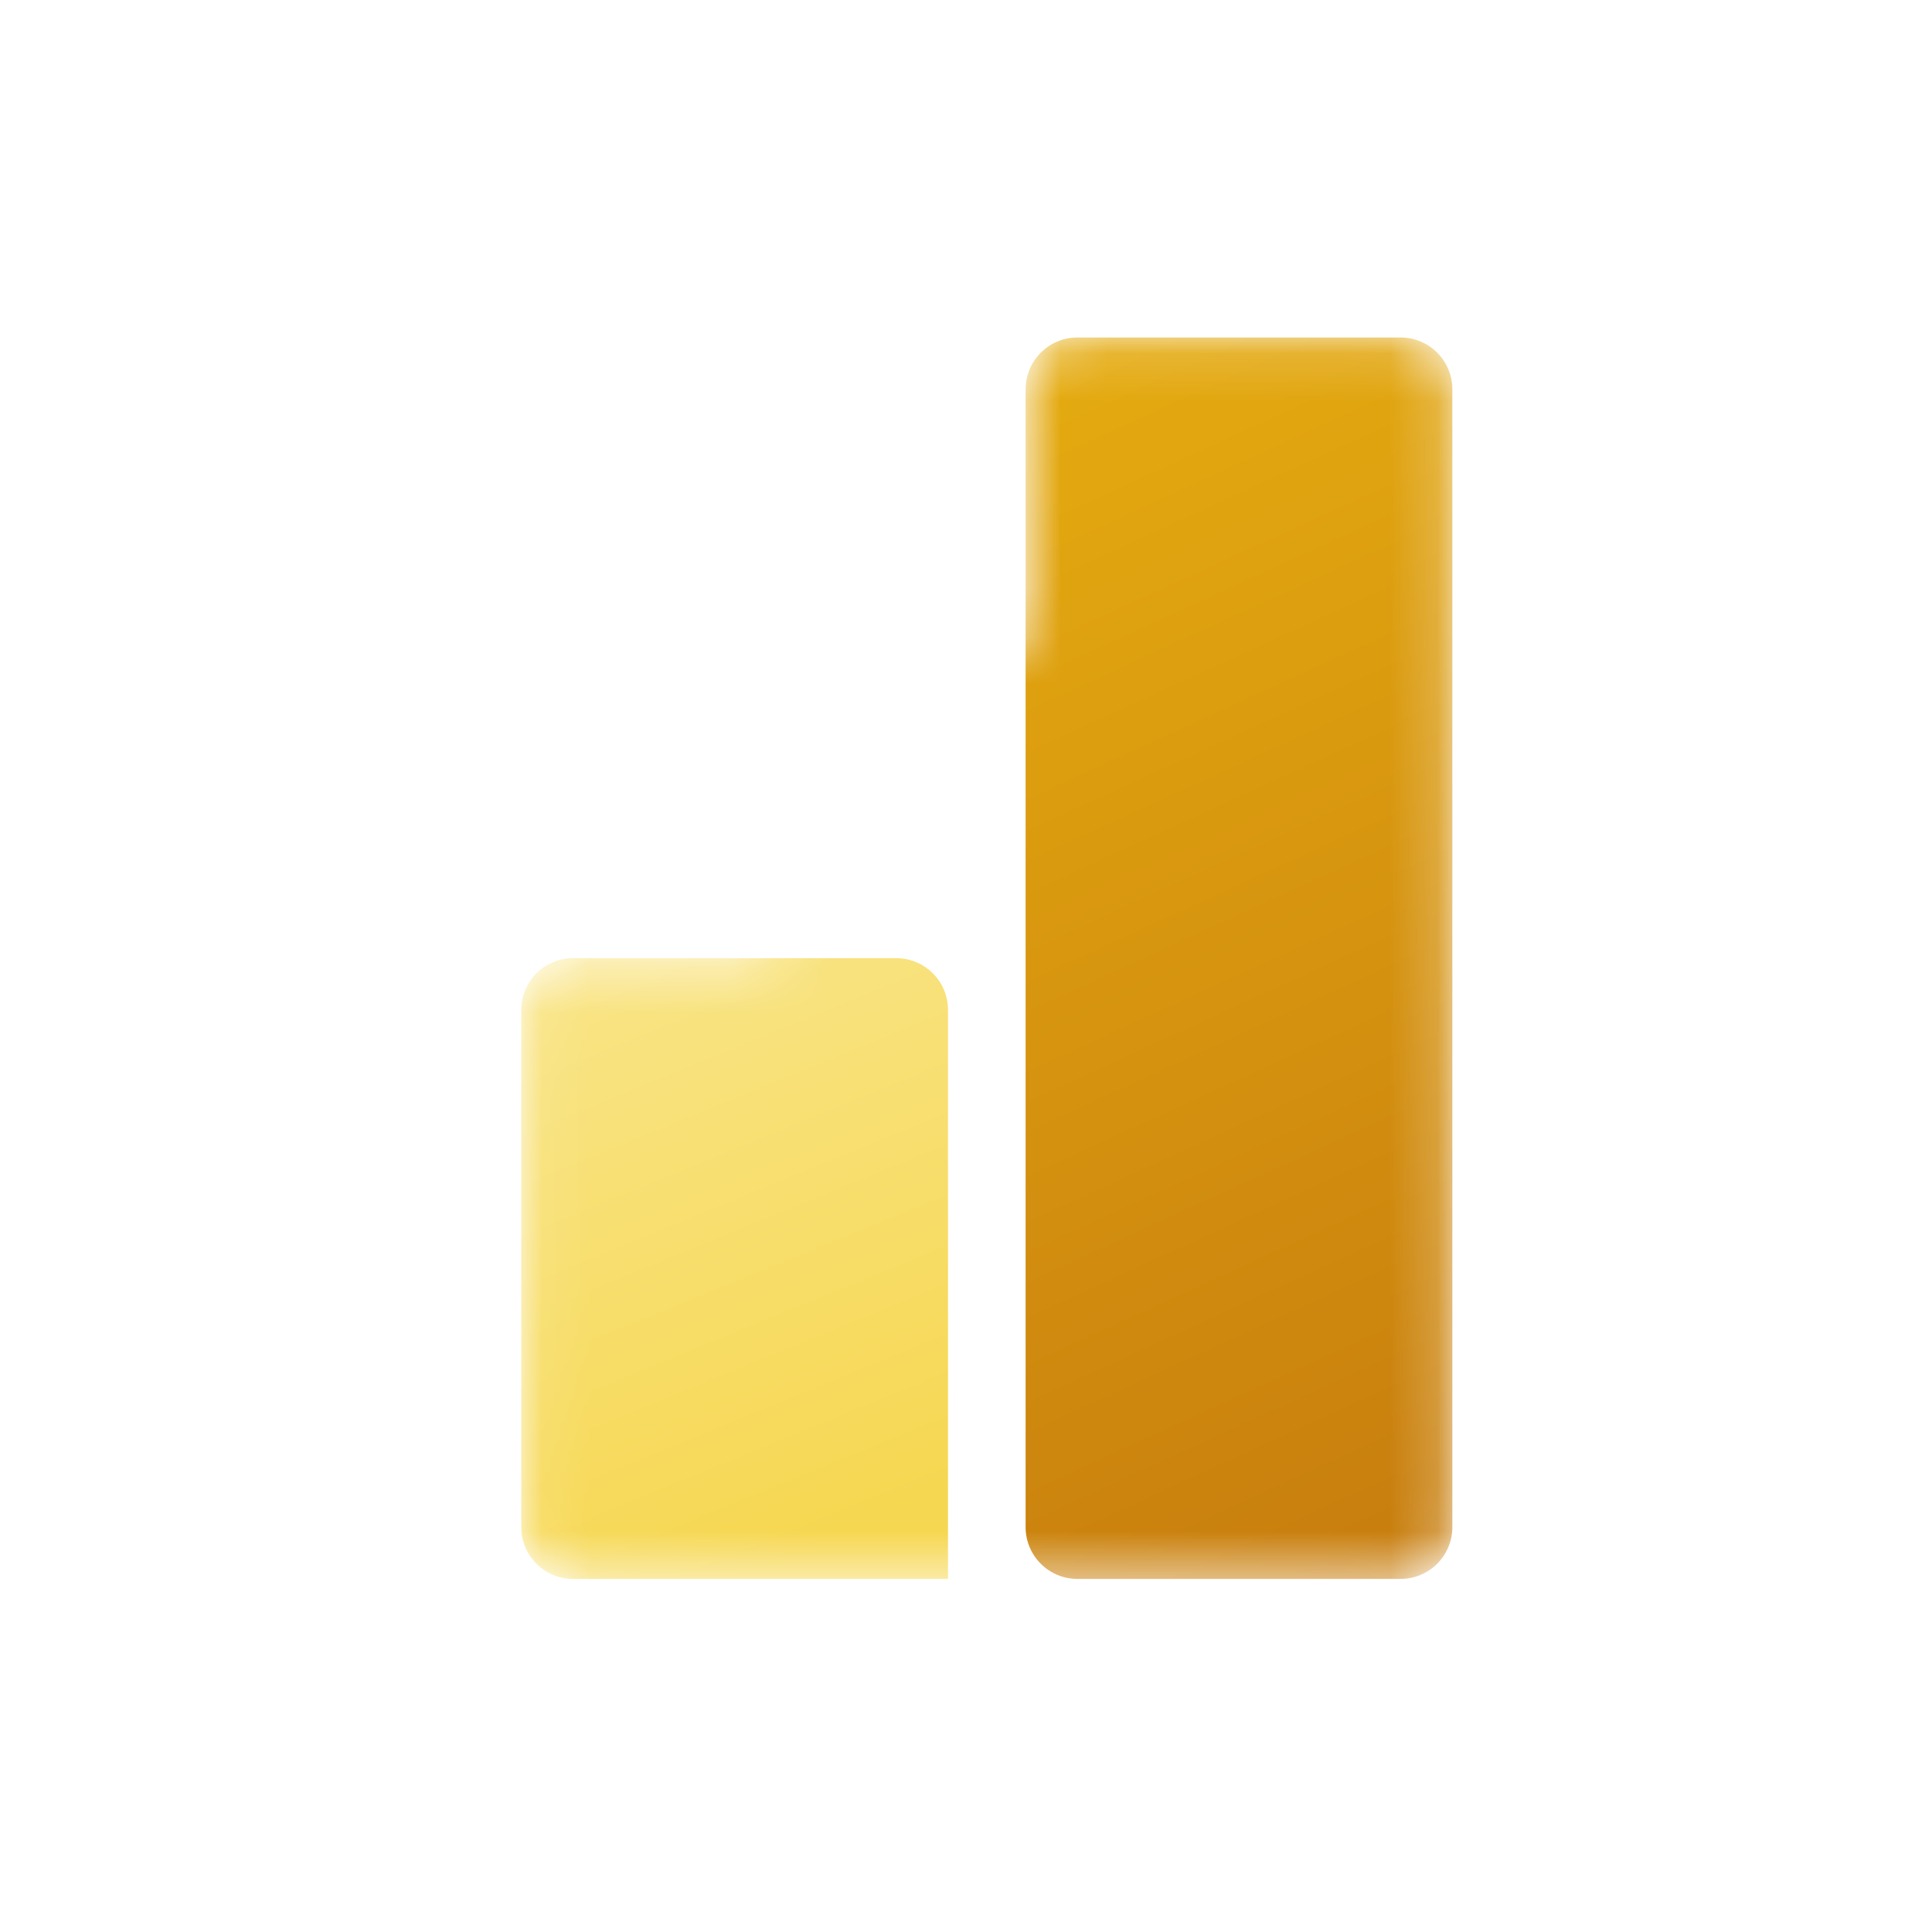 <svg width="41" height="41" viewBox="0 0 41 41" fill="none" xmlns="http://www.w3.org/2000/svg">
<mask id="mask0_276_882" style="mask-type:alpha" maskUnits="userSpaceOnUse" x="11" y="7" width="20" height="27">
<path d="M29.722 7.162C30.329 7.162 30.821 7.654 30.821 8.261V32.408C30.821 33.015 30.329 33.507 29.722 33.507H12.16C11.553 33.507 11.062 33.015 11.062 32.409V21.432C11.062 20.826 11.553 20.334 12.16 20.334H16.413V14.845C16.413 14.239 16.905 13.748 17.511 13.748H21.765V8.261C21.765 7.654 22.257 7.162 22.864 7.162H29.722Z" fill="white"/>
</mask>
<g mask="url(#mask0_276_882)">
<path d="M30.821 8.261V32.408C30.821 33.015 30.329 33.507 29.722 33.507H22.864C22.257 33.507 21.765 33.015 21.765 32.408V8.261C21.765 7.654 22.257 7.162 22.864 7.162H29.722C30.329 7.162 30.821 7.654 30.821 8.261Z" fill="url(#paint0_linear_276_882)"/>
<g filter="url(#filter0_dd_276_882)">
<path d="M25.47 14.845V33.507H16.413V14.845C16.413 14.239 16.905 13.748 17.511 13.748H24.372C24.978 13.748 25.47 14.239 25.47 14.845Z" fill="url(#paint1_linear_276_882)"/>
</g>
<path d="M11.062 21.432V32.409C11.062 33.015 11.553 33.507 12.16 33.507H20.118V21.432C20.118 20.826 19.627 20.334 19.02 20.334H12.16C11.553 20.334 11.062 20.826 11.062 21.432Z" fill="url(#paint2_linear_276_882)"/>
</g>
<defs>
<filter id="filter0_dd_276_882" x="-116.921" y="-86.253" width="275.724" height="286.427" filterUnits="userSpaceOnUse" color-interpolation-filters="sRGB">
<feFlood flood-opacity="0" result="BackgroundImageFix"/>
<feColorMatrix in="SourceAlpha" type="matrix" values="0 0 0 0 0 0 0 0 0 0 0 0 0 0 0 0 0 0 127 0" result="hardAlpha"/>
<feOffset dy="6.333"/>
<feGaussianBlur stdDeviation="6.333"/>
<feColorMatrix type="matrix" values="0 0 0 0 0 0 0 0 0 0 0 0 0 0 0 0 0 0 0.2 0"/>
<feBlend mode="normal" in2="BackgroundImageFix" result="effect1_dropShadow_276_882"/>
<feColorMatrix in="SourceAlpha" type="matrix" values="0 0 0 0 0 0 0 0 0 0 0 0 0 0 0 0 0 0 127 0" result="hardAlpha"/>
<feOffset dy="33.333"/>
<feGaussianBlur stdDeviation="66.667"/>
<feColorMatrix type="matrix" values="0 0 0 0 0 0 0 0 0 0 0 0 0 0 0 0 0 0 0.18 0"/>
<feBlend mode="normal" in2="effect1_dropShadow_276_882" result="effect2_dropShadow_276_882"/>
<feBlend mode="normal" in="SourceGraphic" in2="effect2_dropShadow_276_882" result="shape"/>
</filter>
<linearGradient id="paint0_linear_276_882" x1="20.255" y1="7.162" x2="31.608" y2="31.978" gradientUnits="userSpaceOnUse">
<stop stop-color="#E6AD10"/>
<stop offset="1" stop-color="#C87E0E"/>
</linearGradient>
<linearGradient id="paint1_linear_276_882" x1="16.413" y1="13.748" x2="25.977" y2="32.876" gradientUnits="userSpaceOnUse">
<stop stop-color="#F6D751"/>
<stop offset="1" stop-color="#E6AD10"/>
</linearGradient>
<linearGradient id="paint2_linear_276_882" x1="11.061" y1="20.334" x2="16.327" y2="33.205" gradientUnits="userSpaceOnUse">
<stop stop-color="#F9E589"/>
<stop offset="1" stop-color="#F6D751"/>
</linearGradient>
</defs>
</svg>

